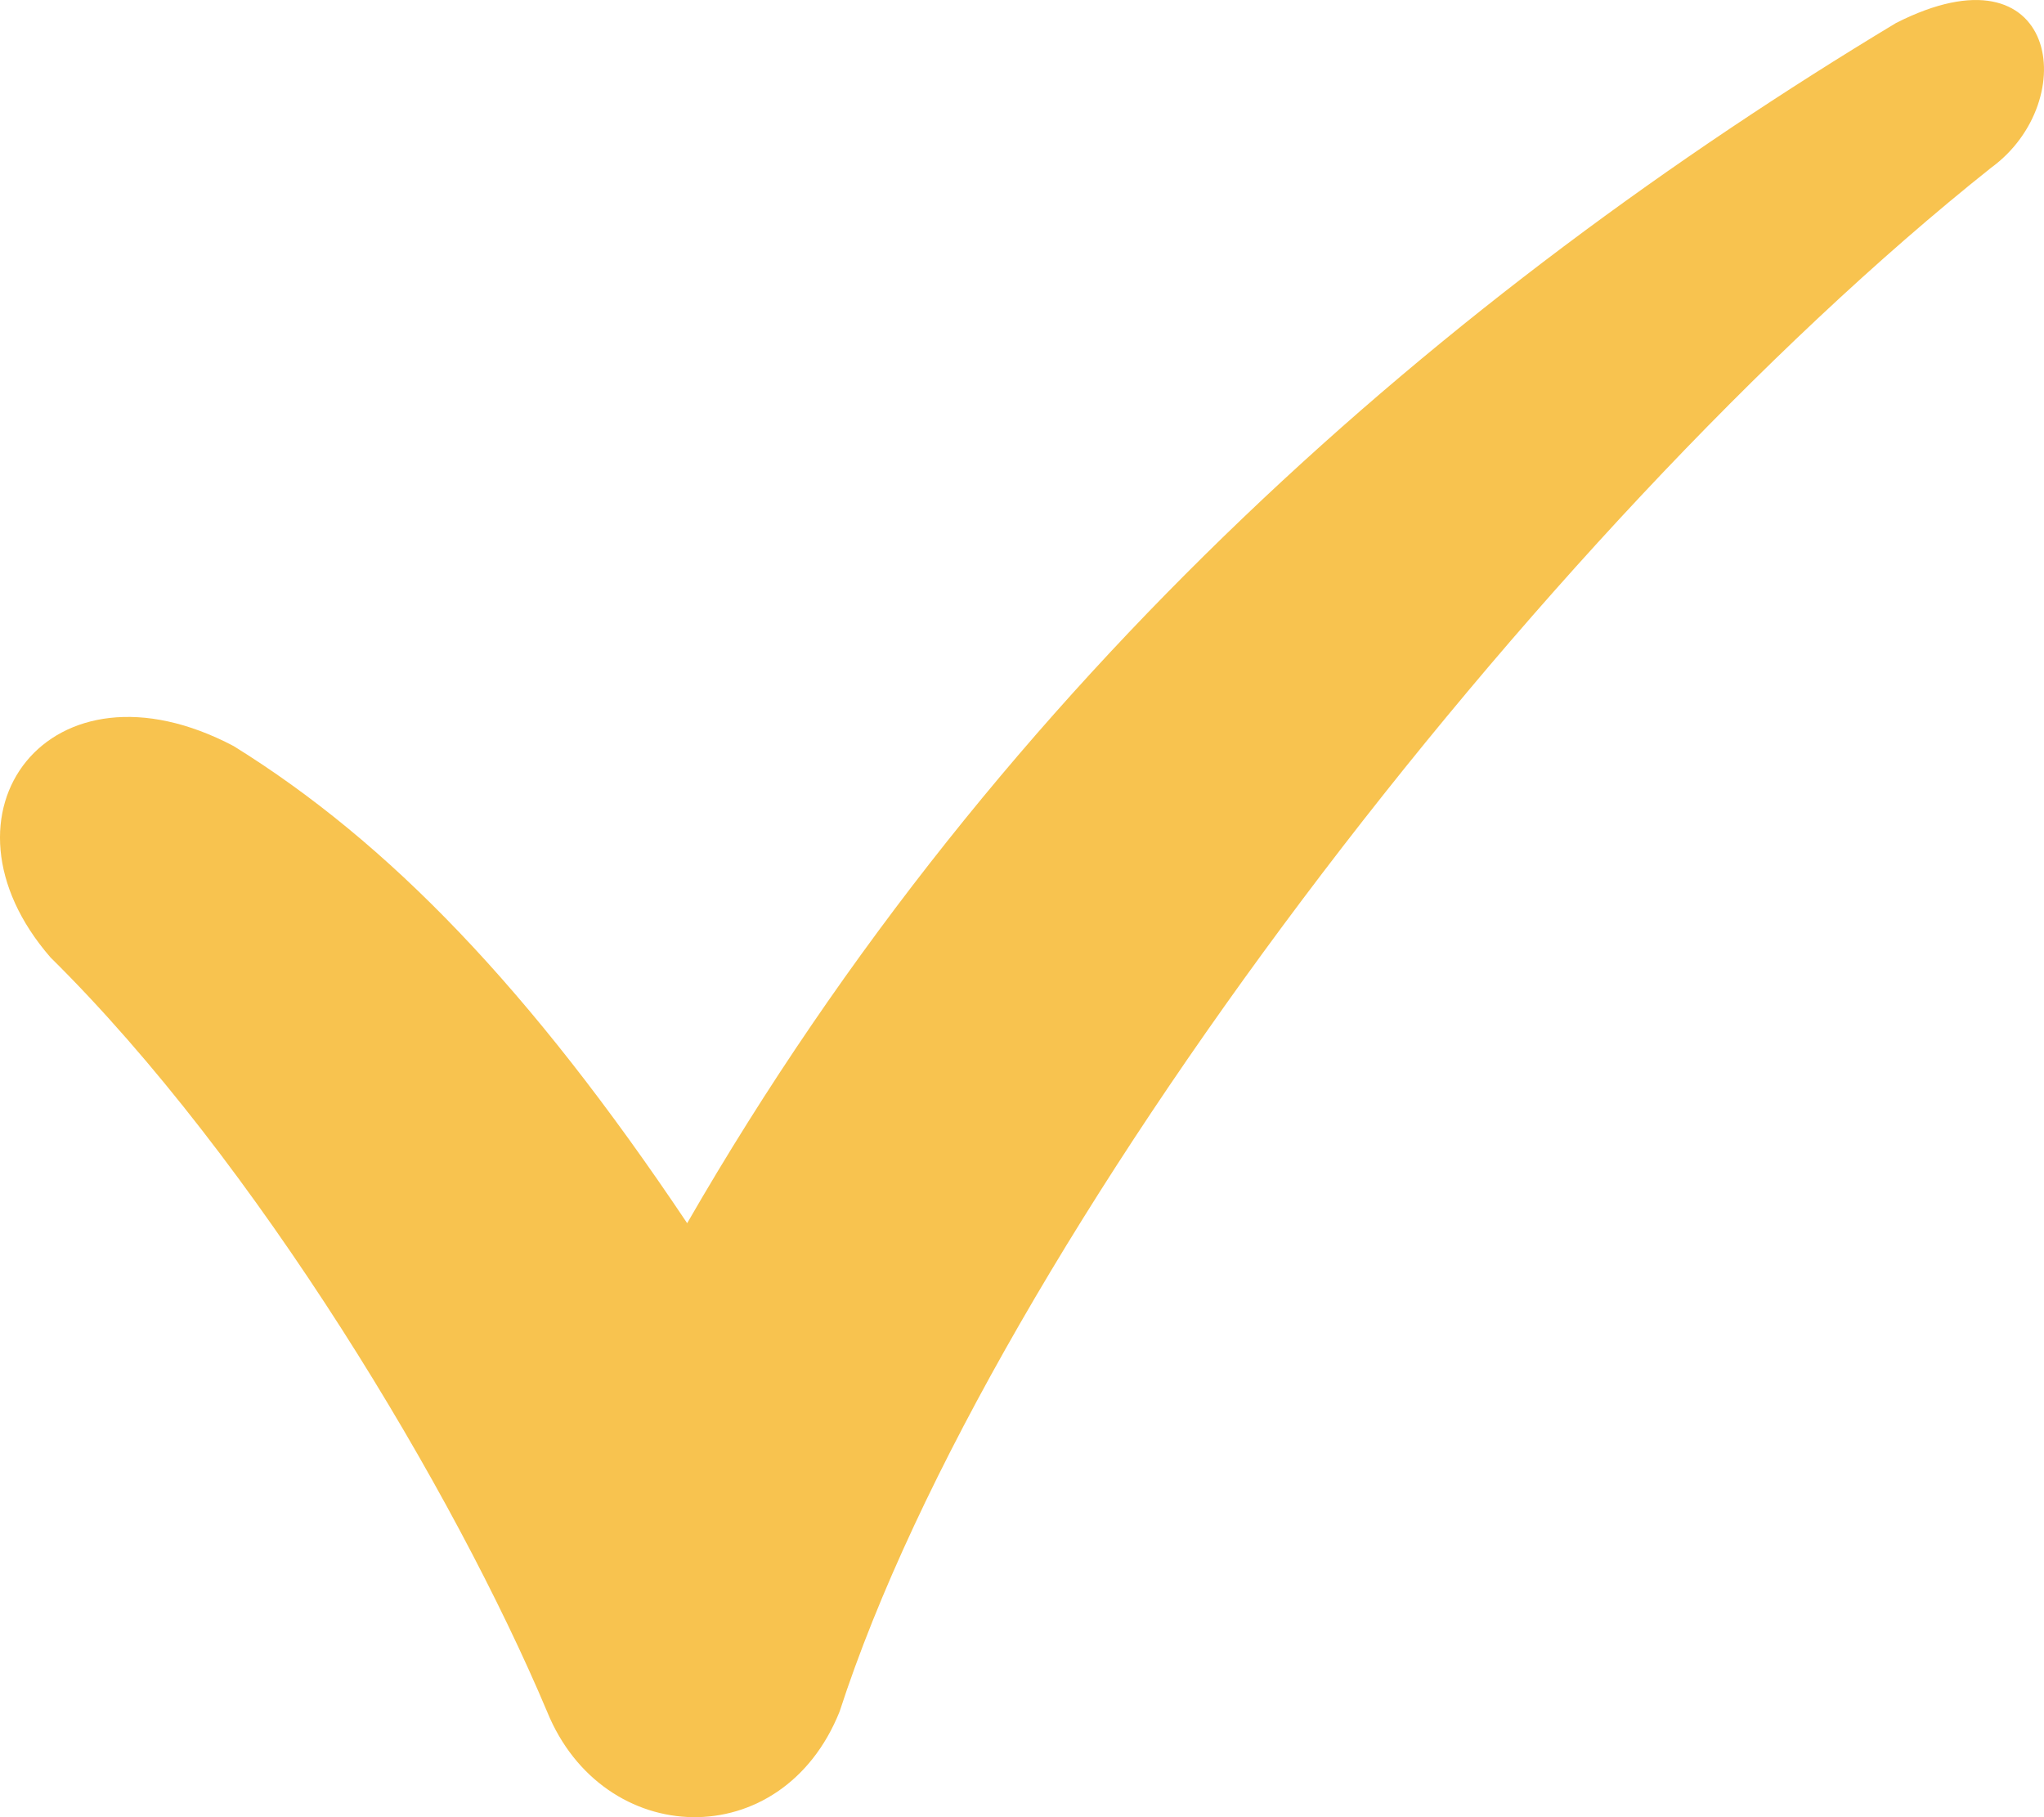 <svg width="27" height="24" viewBox="0 0 27 24" fill="none" xmlns="http://www.w3.org/2000/svg">
<path d="M7.226 22.604C6.009 19.715 3.388 15.329 0.668 12.646C-0.983 10.747 0.655 8.571 3.087 9.854C5.128 11.121 6.992 13.041 9.077 16.155C13.257 8.897 19.166 3.845 25.045 0.304C27.19 -0.785 27.508 1.337 26.302 2.215C20.321 6.973 13.092 16.435 11.091 22.604C10.329 24.508 7.964 24.422 7.226 22.604Z" fill="#F8C34F"/>
</svg>
